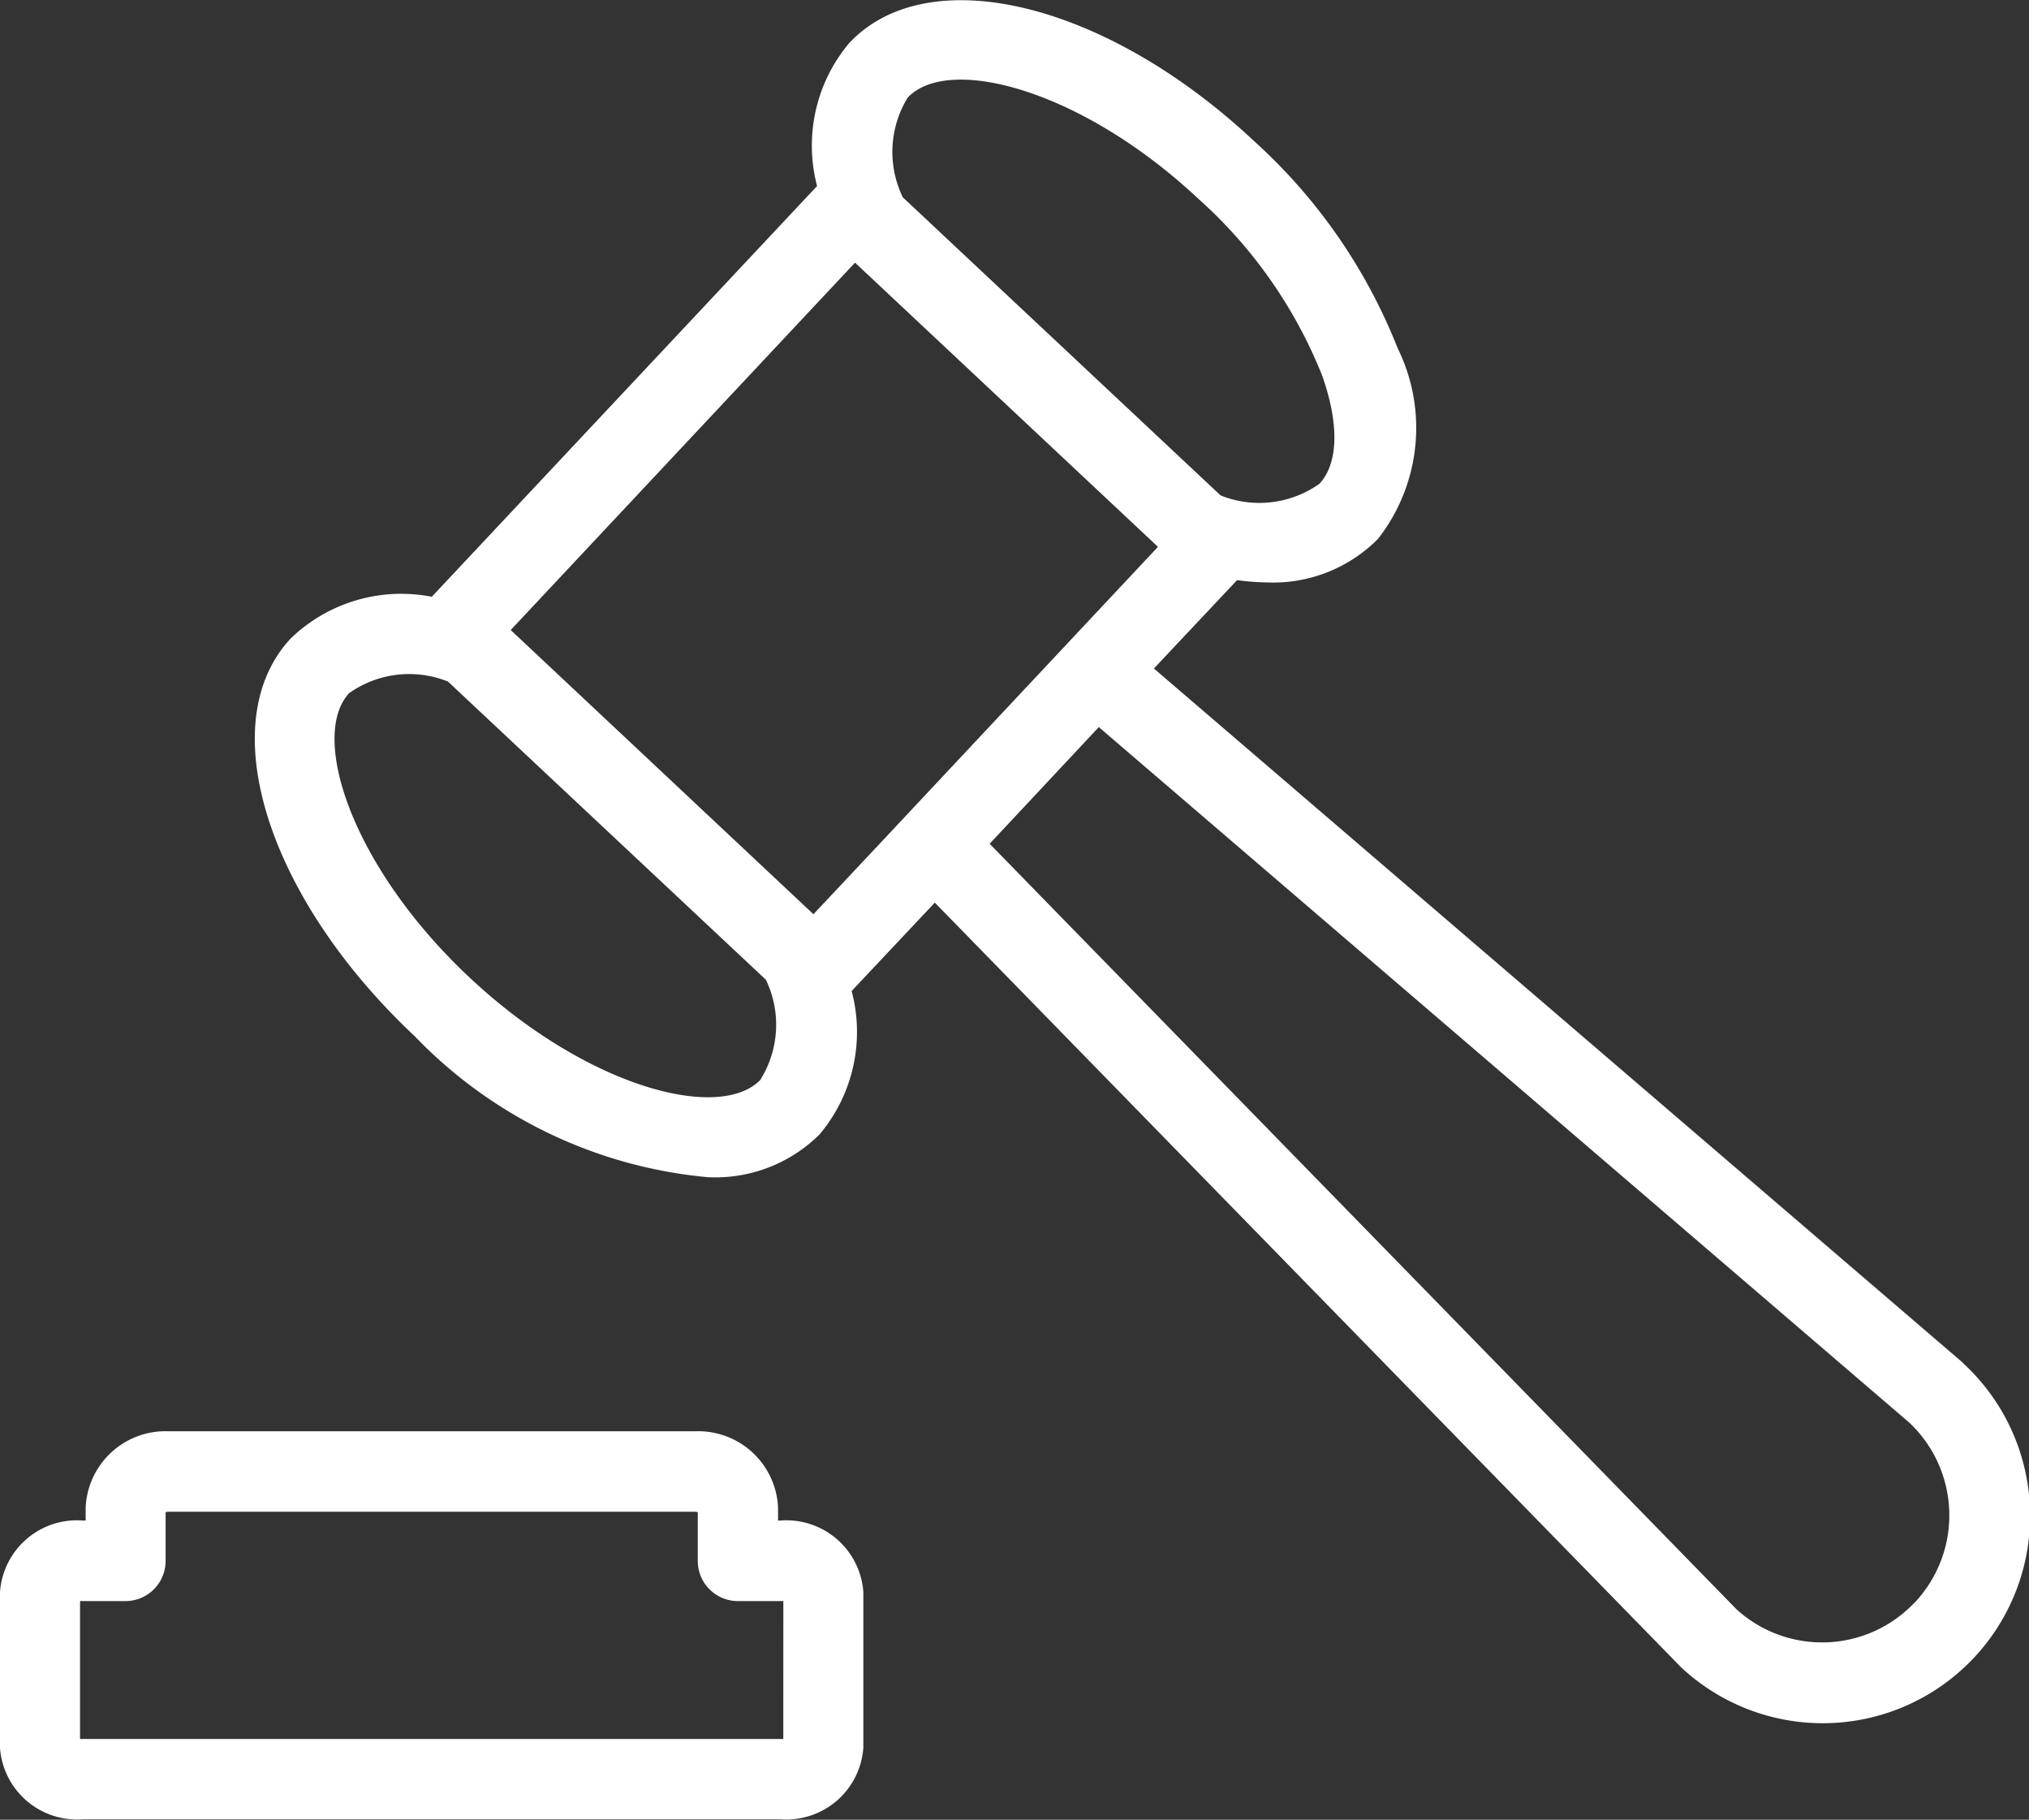 <svg xmlns="http://www.w3.org/2000/svg" width="39.034" height="35" viewBox="0 0 39.034 35">
  <rect x="0" y="0" width="39.034" height="35" fill="#333333" stroke="none"/>
  <g id="Artboard_9" data-name="Artboard 9" transform="translate(-6.7 -9.322)">
    <path id="Trazado_9478" data-name="Trazado 9478" d="M45.913,35.533,30.35,22.18l1.6-1.7a4.671,4.671,0,0,0,.559.044,2.847,2.847,0,0,0,2.152-.837,3.468,3.468,0,0,0,.377-3.67,10.608,10.608,0,0,0-2.761-3.981c-2.849-2.674-6.27-3.5-7.787-1.888A3.063,3.063,0,0,0,23.87,12.9l-7.412,7.9a3.062,3.062,0,0,0-2.712.8c-1.515,1.616-.468,4.977,2.383,7.652a8.946,8.946,0,0,0,5.642,2.712,2.846,2.846,0,0,0,2.147-.823,3.06,3.06,0,0,0,.617-2.758l1.6-1.7,14.349,14.7a3.989,3.989,0,1,0,5.433-5.842ZM25.613,11.2c.779-.829,3.341-.168,5.606,1.958a9.05,9.05,0,0,1,2.363,3.376c.336.94.319,1.7-.049,2.094a2,2,0,0,1-1.9.223l-6.114-5.734A2,2,0,0,1,25.613,11.2ZM22.791,30.08c-.776.829-3.34.168-5.607-1.957s-3.086-4.642-2.315-5.47a2,2,0,0,1,1.9-.222l6.115,5.734a1.991,1.991,0,0,1-.1,1.916ZM23.8,26.906,17.976,21.44,24.6,14.374l5.828,5.466-3.313,3.533-2.062,2.2h0Zm21.19,13.233a2.447,2.447,0,0,1-3.433.135L27.19,25.551l2.1-2.244L44.878,36.681A2.449,2.449,0,0,1,44.993,40.139Z" transform="translate(-1.451)" fill="#fff"/>
    <path id="Trazado_9479" data-name="Trazado 9479" d="M21.709,46.718h-.041v-.258a1.538,1.538,0,0,0-1.6-1.46H9.948a1.538,1.538,0,0,0-1.6,1.459v.258H8.3A1.485,1.485,0,0,0,6.7,48.09v3a1.485,1.485,0,0,0,1.6,1.372H21.709a1.485,1.485,0,0,0,1.6-1.372v-3a1.485,1.485,0,0,0-1.6-1.373Zm.06,4.2a.354.354,0,0,1-.06,0H8.3a.353.353,0,0,1-.06,0V48.266a.353.353,0,0,1,.06,0h.814a.772.772,0,0,0,.772-.772v-.938a.255.255,0,0,1,.06-.008H20.064a.253.253,0,0,1,.06.008v.938a.772.772,0,0,0,.772.772h.814a.353.353,0,0,1,.06,0Z" transform="translate(0 -8.149)" fill="#fff"/>
  </g>
</svg>
